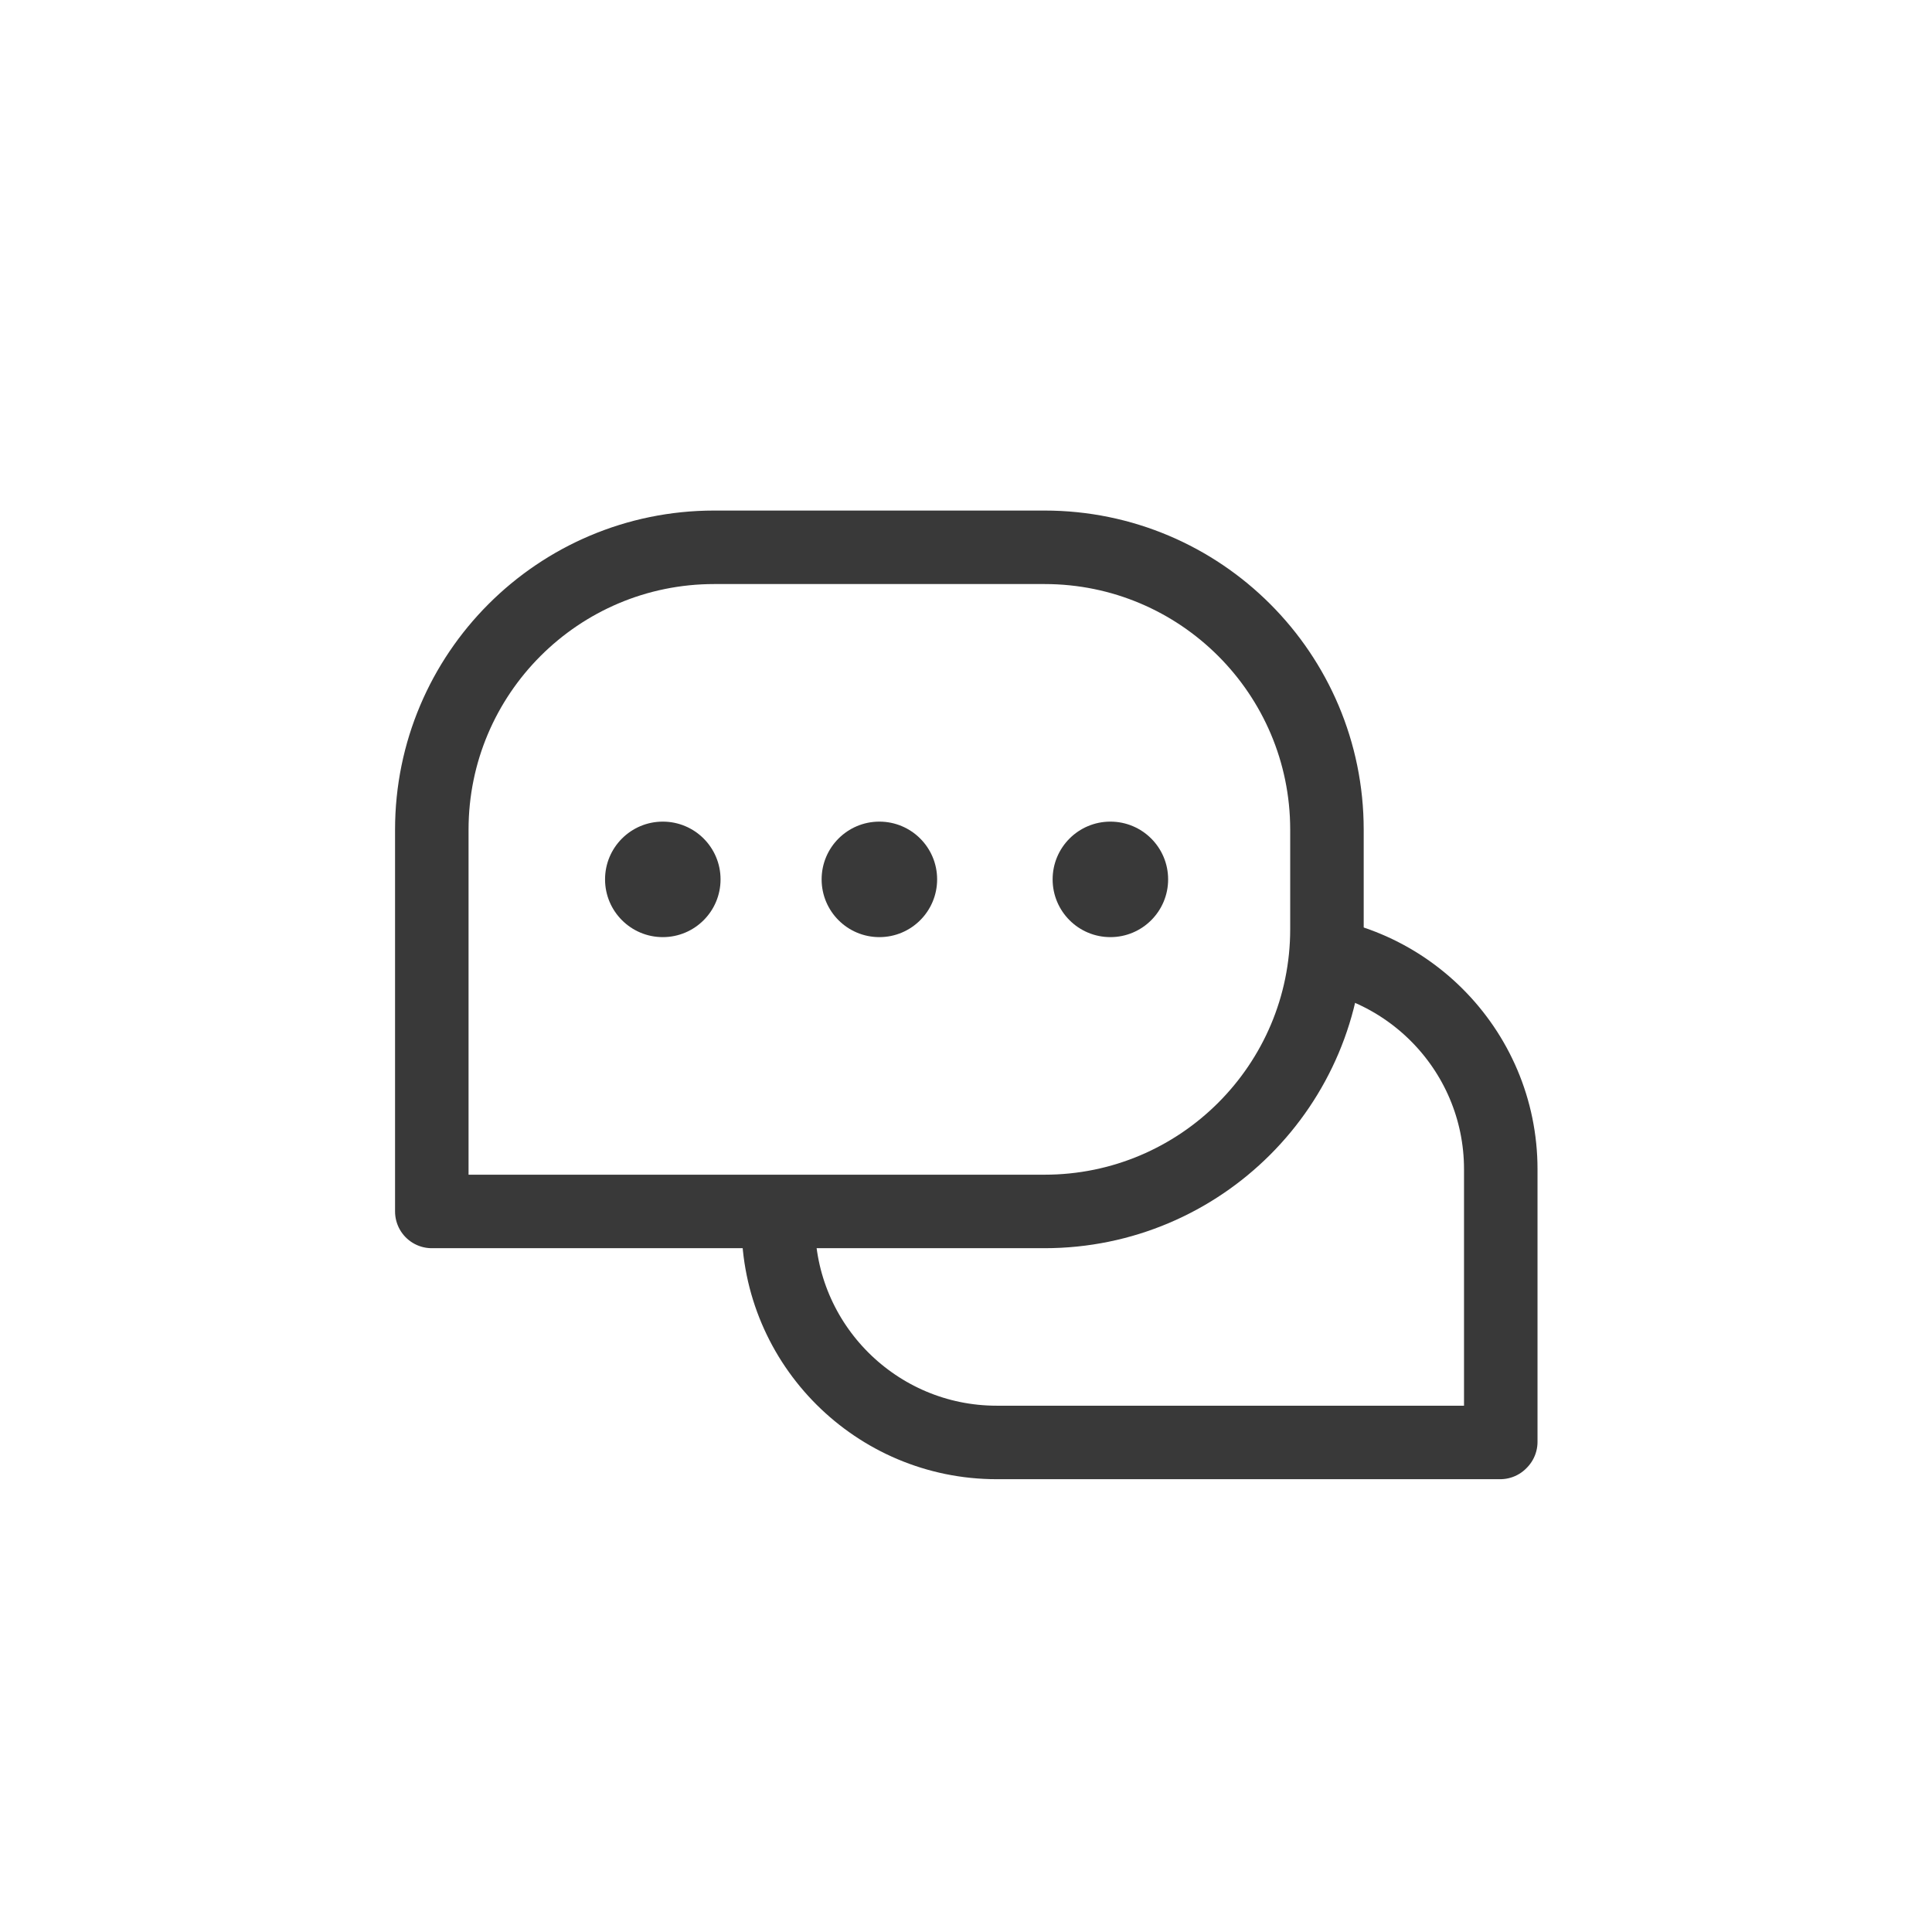 <svg width="92" height="92" viewBox="0 0 92 92" fill="none" xmlns="http://www.w3.org/2000/svg">
<g clip-path="url(#clip0_2862_181)">
<mask id="mask0_2862_181" style="mask-type:luminance" maskUnits="userSpaceOnUse" x="13" y="13" width="66" height="66">
<path d="M79 13H13V79H79V13Z" fill="white"/>
</mask>
<g mask="url(#mask0_2862_181)">
<mask id="mask1_2862_181" style="mask-type:alpha" maskUnits="userSpaceOnUse" x="32" y="40" width="45" height="34">
<path d="M32.25 57.688V73.5H76.25V40.5H63.188V44.24C63.188 51.665 57.165 57.688 49.74 57.688H32.25Z" fill="#D9D9D9"/>
</mask>
<g mask="url(#mask1_2862_181)">
<path d="M71.438 68.688H47.458C41.738 68.688 37.062 64.04 37.062 58.293V55.68C37.062 49.96 41.71 45.285 47.458 45.285H61.07C66.79 45.285 71.465 49.933 71.465 55.68V68.66L71.438 68.688Z" stroke="#393939" stroke-width="3.5" stroke-linecap="round" stroke-linejoin="round"/>
</g>
<path d="M34.01 26.062H49.74C57.165 26.062 63.188 32.085 63.188 39.51V44.24C63.188 51.665 57.165 57.688 49.74 57.688H20.562V39.51C20.562 32.085 26.585 26.062 34.01 26.062Z" stroke="#393939" stroke-width="3.5" stroke-linecap="round" stroke-linejoin="round"/>
<path d="M31.562 44.625C33.081 44.625 34.312 43.394 34.312 41.875C34.312 40.356 33.081 39.125 31.562 39.125C30.044 39.125 28.812 40.356 28.812 41.875C28.812 43.394 30.044 44.625 31.562 44.625Z" fill="#393939"/>
<path d="M41.875 44.625C43.394 44.625 44.625 43.394 44.625 41.875C44.625 40.356 43.394 39.125 41.875 39.125C40.356 39.125 39.125 40.356 39.125 41.875C39.125 43.394 40.356 44.625 41.875 44.625Z" fill="#393939"/>
<path d="M52.875 44.625C54.394 44.625 55.625 43.394 55.625 41.875C55.625 40.356 54.394 39.125 52.875 39.125C51.356 39.125 50.125 40.356 50.125 41.875C50.125 43.394 51.356 44.625 52.875 44.625Z" fill="#393939"/>
</g>
</g>
<defs>
<clipPath id="clip0_2862_181">
<rect width="66" height="66" fill="white" transform="translate(13 13)"/>
</clipPath>
</defs>
</svg>
